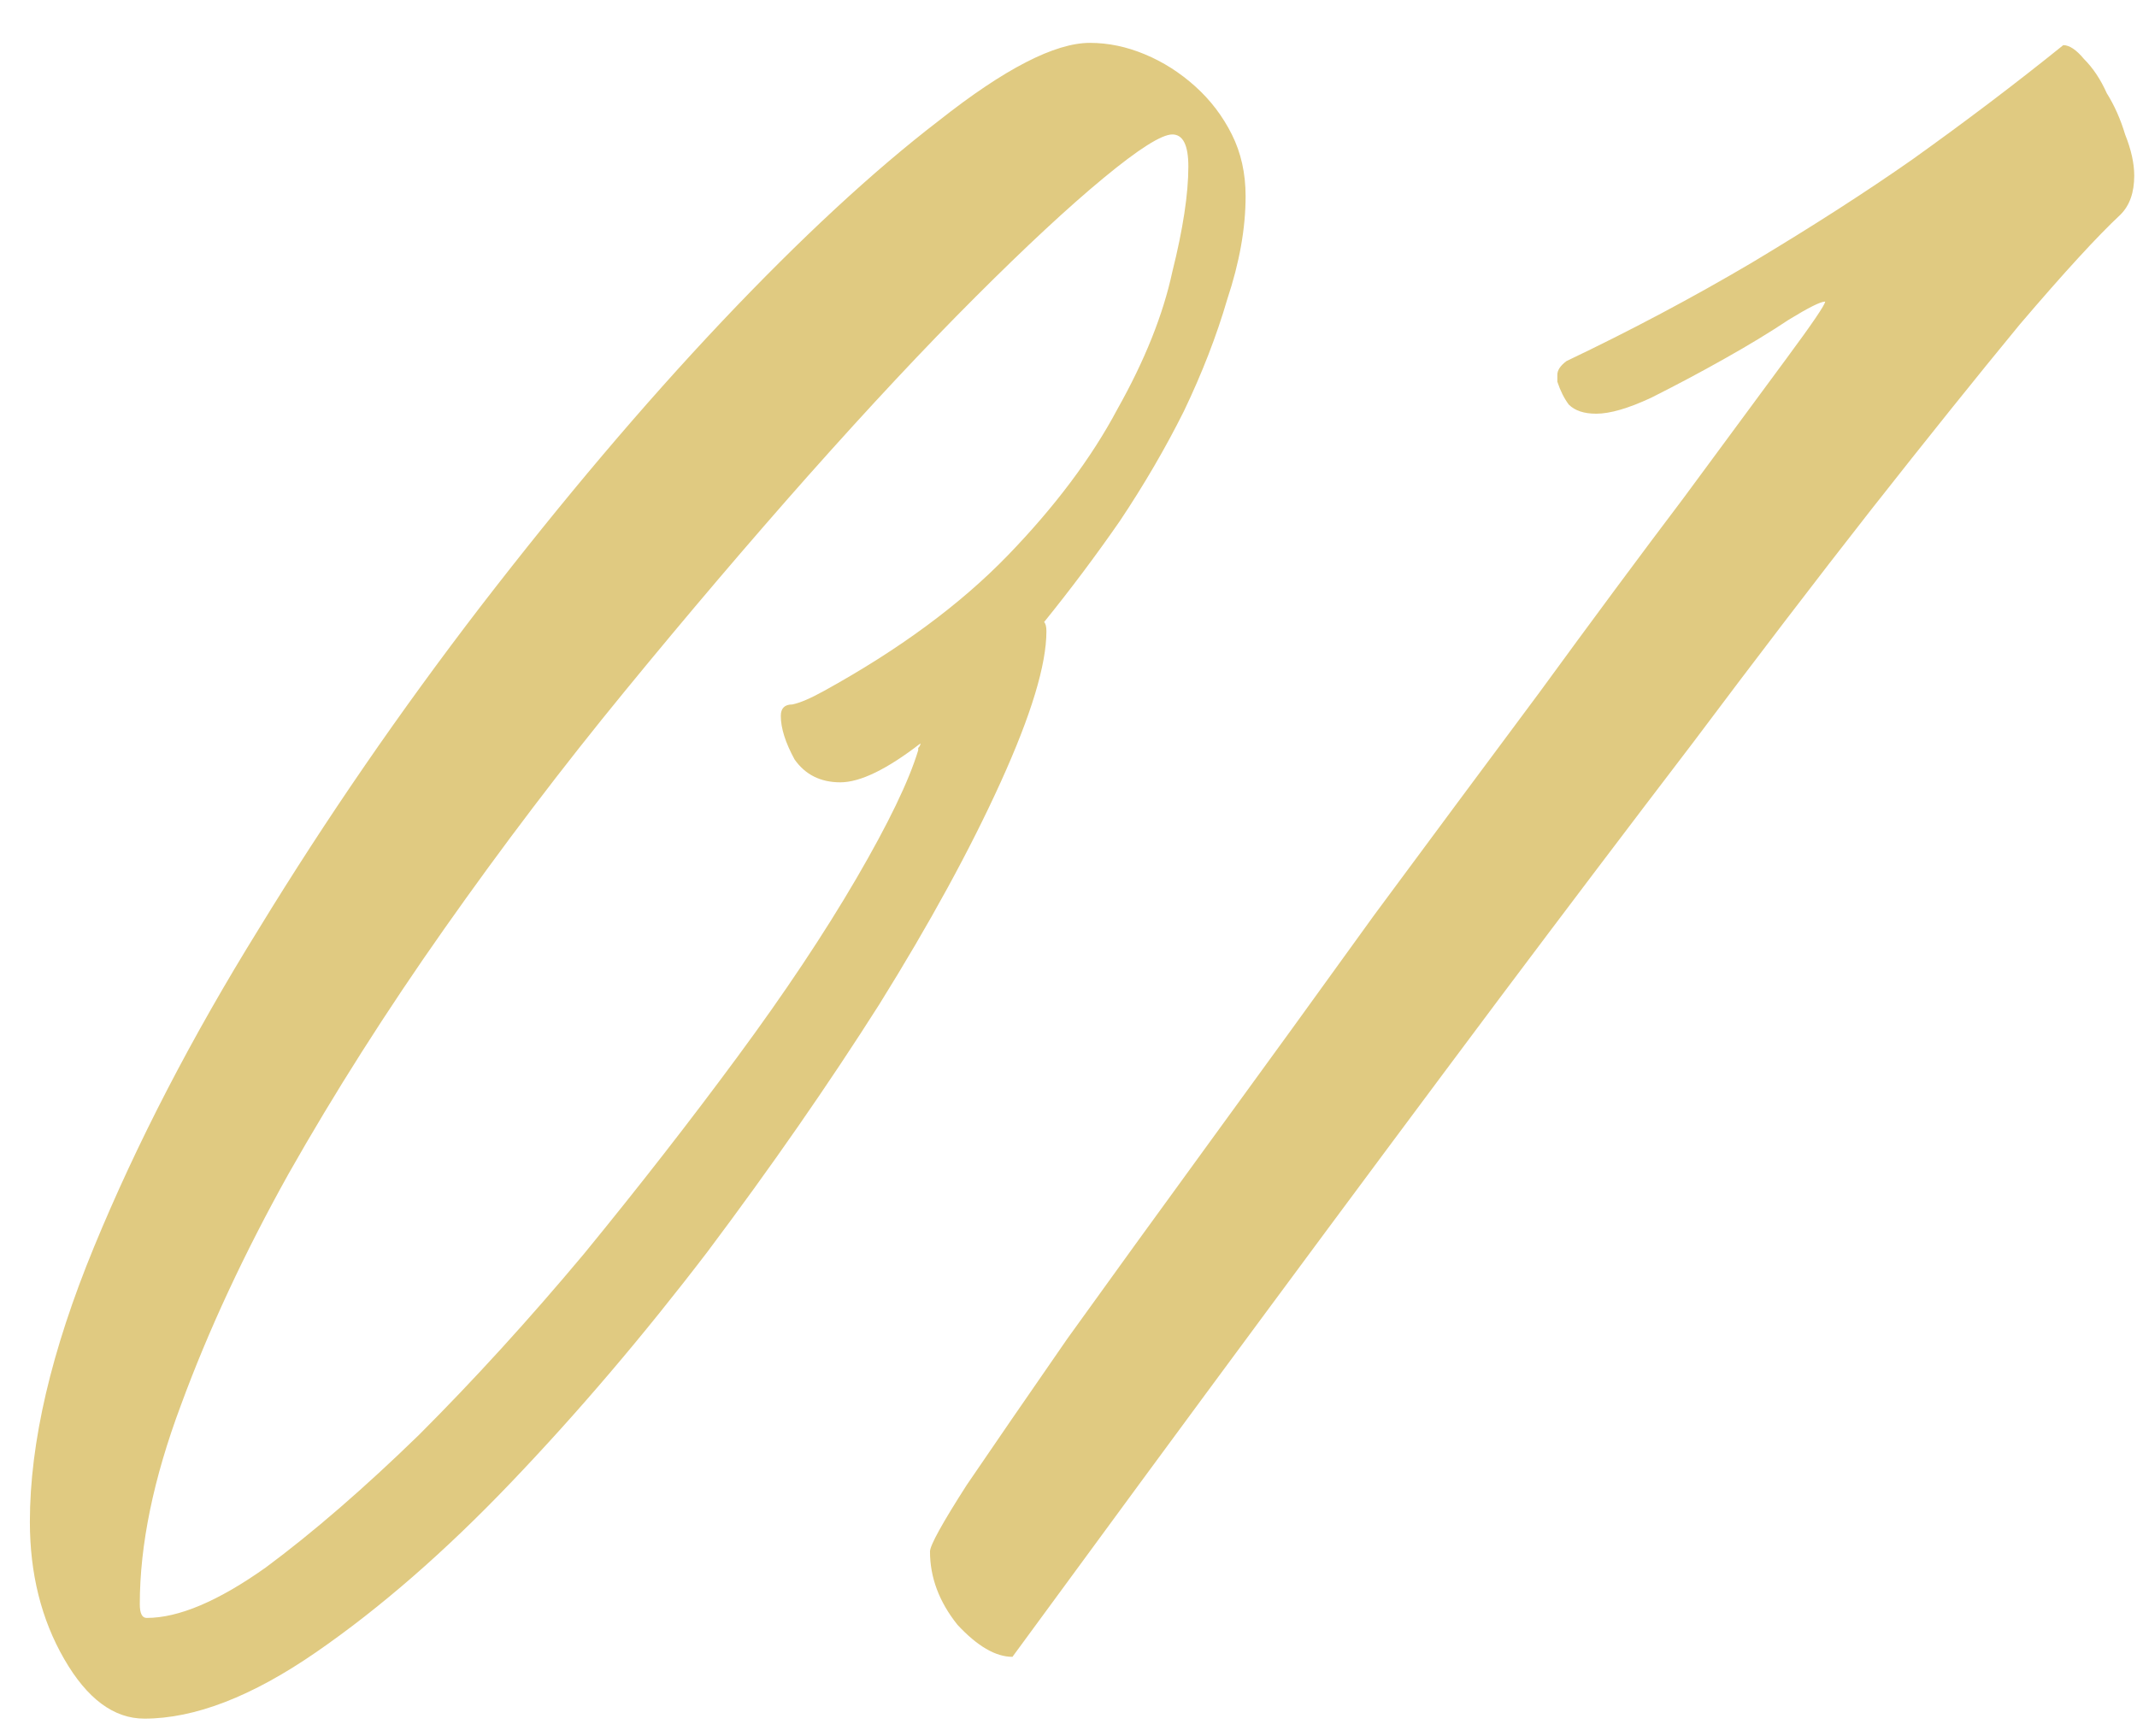 <?xml version="1.0" encoding="UTF-8"?> <svg xmlns="http://www.w3.org/2000/svg" width="48" height="39" viewBox="0 0 48 39" fill="none"><path d="M27.978 4.408C27.978 5.128 27.84 5.899 27.566 6.722C27.326 7.545 27 8.385 26.589 9.242C26.178 10.065 25.698 10.888 25.149 11.71C24.601 12.499 24.035 13.253 23.452 13.973C23.486 14.007 23.504 14.076 23.504 14.179C23.504 14.933 23.161 16.064 22.475 17.573C21.79 19.081 20.881 20.744 19.75 22.561C18.618 24.344 17.333 26.195 15.893 28.115C14.453 30 12.979 31.732 11.47 33.309C9.996 34.851 8.539 36.12 7.099 37.114C5.659 38.108 4.374 38.605 3.243 38.605C2.557 38.605 1.957 38.16 1.443 37.268C0.928 36.377 0.671 35.348 0.671 34.183C0.671 32.4 1.151 30.343 2.111 28.012C3.071 25.681 4.305 23.298 5.814 20.864C7.322 18.396 8.985 15.979 10.802 13.613C12.653 11.213 14.453 9.088 16.201 7.237C17.984 5.351 19.613 3.843 21.087 2.711C22.561 1.546 23.692 0.963 24.481 0.963C24.892 0.963 25.303 1.048 25.715 1.22C26.126 1.391 26.503 1.631 26.846 1.94C27.189 2.248 27.463 2.608 27.669 3.02C27.875 3.431 27.978 3.894 27.978 4.408ZM3.294 36.343C4.014 36.343 4.905 35.965 5.968 35.211C7.031 34.423 8.179 33.429 9.413 32.229C10.648 30.994 11.882 29.64 13.116 28.166C14.35 26.658 15.499 25.184 16.561 23.744C17.624 22.304 18.515 20.967 19.235 19.733C19.955 18.498 20.418 17.538 20.624 16.853C20.624 16.819 20.624 16.801 20.624 16.801C20.658 16.767 20.675 16.733 20.675 16.699C19.921 17.281 19.321 17.573 18.875 17.573C18.43 17.573 18.087 17.401 17.847 17.059C17.641 16.681 17.538 16.356 17.538 16.081C17.538 15.91 17.624 15.824 17.796 15.824C17.967 15.79 18.207 15.687 18.515 15.516C20.195 14.59 21.567 13.579 22.63 12.482C23.692 11.385 24.515 10.288 25.098 9.191C25.715 8.094 26.126 7.065 26.332 6.105C26.572 5.145 26.692 4.357 26.692 3.74C26.692 3.26 26.572 3.02 26.332 3.02C26.092 3.02 25.578 3.345 24.789 3.997C24.001 4.648 23.041 5.54 21.91 6.671C20.778 7.802 19.527 9.139 18.156 10.682C16.819 12.19 15.447 13.802 14.042 15.516C12.636 17.23 11.282 19.013 9.979 20.864C8.676 22.715 7.511 24.549 6.482 26.366C5.488 28.149 4.682 29.88 4.065 31.56C3.448 33.206 3.14 34.697 3.14 36.034C3.14 36.24 3.191 36.343 3.294 36.343ZM40.996 6.774C40.893 6.774 40.619 6.911 40.173 7.185C39.762 7.459 39.282 7.751 38.733 8.059C38.185 8.368 37.636 8.659 37.088 8.934C36.574 9.174 36.162 9.293 35.854 9.293C35.58 9.293 35.374 9.225 35.237 9.088C35.134 8.951 35.048 8.779 34.98 8.574V8.419C34.98 8.316 35.048 8.214 35.185 8.111C36.625 7.425 38.014 6.688 39.351 5.899C40.722 5.077 41.922 4.305 42.95 3.585C44.15 2.728 45.282 1.871 46.344 1.014C46.481 1.014 46.636 1.117 46.807 1.323C47.013 1.528 47.184 1.786 47.321 2.094C47.493 2.368 47.63 2.677 47.733 3.02C47.87 3.363 47.938 3.671 47.938 3.945C47.938 4.322 47.836 4.614 47.63 4.82C47.116 5.3 46.361 6.122 45.367 7.288C44.407 8.454 43.293 9.842 42.025 11.453C40.79 13.03 39.453 14.779 38.014 16.699C36.574 18.584 35.134 20.487 33.694 22.407C30.334 26.898 26.683 31.834 22.741 37.217C22.363 37.217 21.952 36.977 21.506 36.497C21.095 35.983 20.889 35.434 20.889 34.851C20.889 34.714 21.163 34.217 21.712 33.36C22.295 32.503 23.049 31.406 23.975 30.069C24.935 28.732 26.015 27.241 27.214 25.595C28.414 23.949 29.631 22.27 30.866 20.555C32.134 18.841 33.368 17.178 34.568 15.567C35.768 13.922 36.848 12.465 37.808 11.196C38.768 9.893 39.539 8.848 40.122 8.059C40.705 7.271 40.996 6.842 40.996 6.774Z" fill="#E0CA81"></path></svg> 
